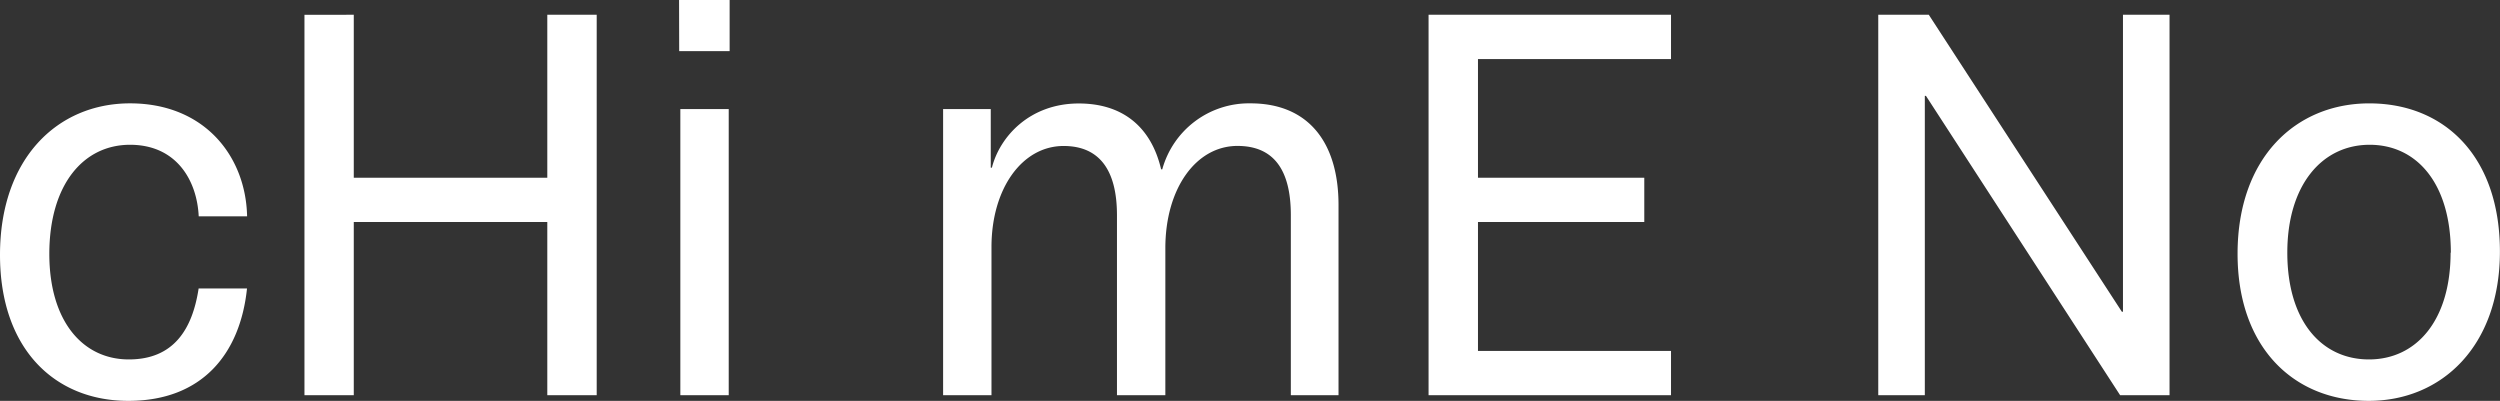 <svg id="Layer_1" data-name="Layer 1" xmlns="http://www.w3.org/2000/svg" viewBox="0 0 826.79 132.57"><rect x="0" y="0" width="826.79" height="132.57" fill="#333333" stroke="none"/><defs><style>.cls-1{fill:#fff;}</style></defs><path class="cls-1" d="M810.45,83.56c0,22.35-11.27,35.31-27,35.31-15.59,0-27-12.59-27-35.31,0-22.34,11.45-35.68,27.23-35.68,15.58,0,26.85,12.77,26.85,35.68M740,83.94c0,31,18.59,48.63,43.38,48.63,24.22,0,43.38-18.21,43.38-49.38,0-31.55-18.41-49-43.19-49C759.37,34.18,740,52,740,83.94M621.17,4.88V130.7h15.4v-99h.37l64.22,99H717.5V4.88H702.1v98.21h-.37L637.88,4.88ZM552.63,19.53V4.88H472.45V130.7h80.18V116.05H488.79V73.42h55V58.78h-55V19.53ZM413.49,34.18A29.73,29.73,0,0,0,384.38,56H384c-3.2-13.71-12.4-21.78-27.23-21.78-16.15,0-26.1,10.89-28.73,21.22h-.38V36.06H311.9V130.7h16v-49c0-19.34,10.14-33.42,23.85-33.42,11.64,0,17.65,7.7,17.65,22.91V130.7h16V82.06c0-19.72,10.14-33.8,23.85-33.8,11.83,0,17.65,7.7,17.65,22.91V130.7h15.77V67.79c0-20.66-9.95-33.61-29.1-33.61M225,130.7h16V36.06H225Zm-.38-113.8H241.3V0H224.58Zm-123.93-12V130.7H117V73.42h64V130.7h16.34V4.88H181v53.9H117V4.88ZM0,84.31c0,31,18,48.26,42.44,48.26s37-15.58,39.25-37.18h-16c-2.06,13.52-8.26,23.48-23.09,23.48-15.21,0-26.29-12.59-26.29-34.93C16.34,61,27.6,47.88,43,47.88S65.16,59.71,65.72,71.55h16C81.31,51.64,67.6,34.18,43,34.18c-24,0-43,18.21-43,50.13" transform="translate(0 0)"/></svg>